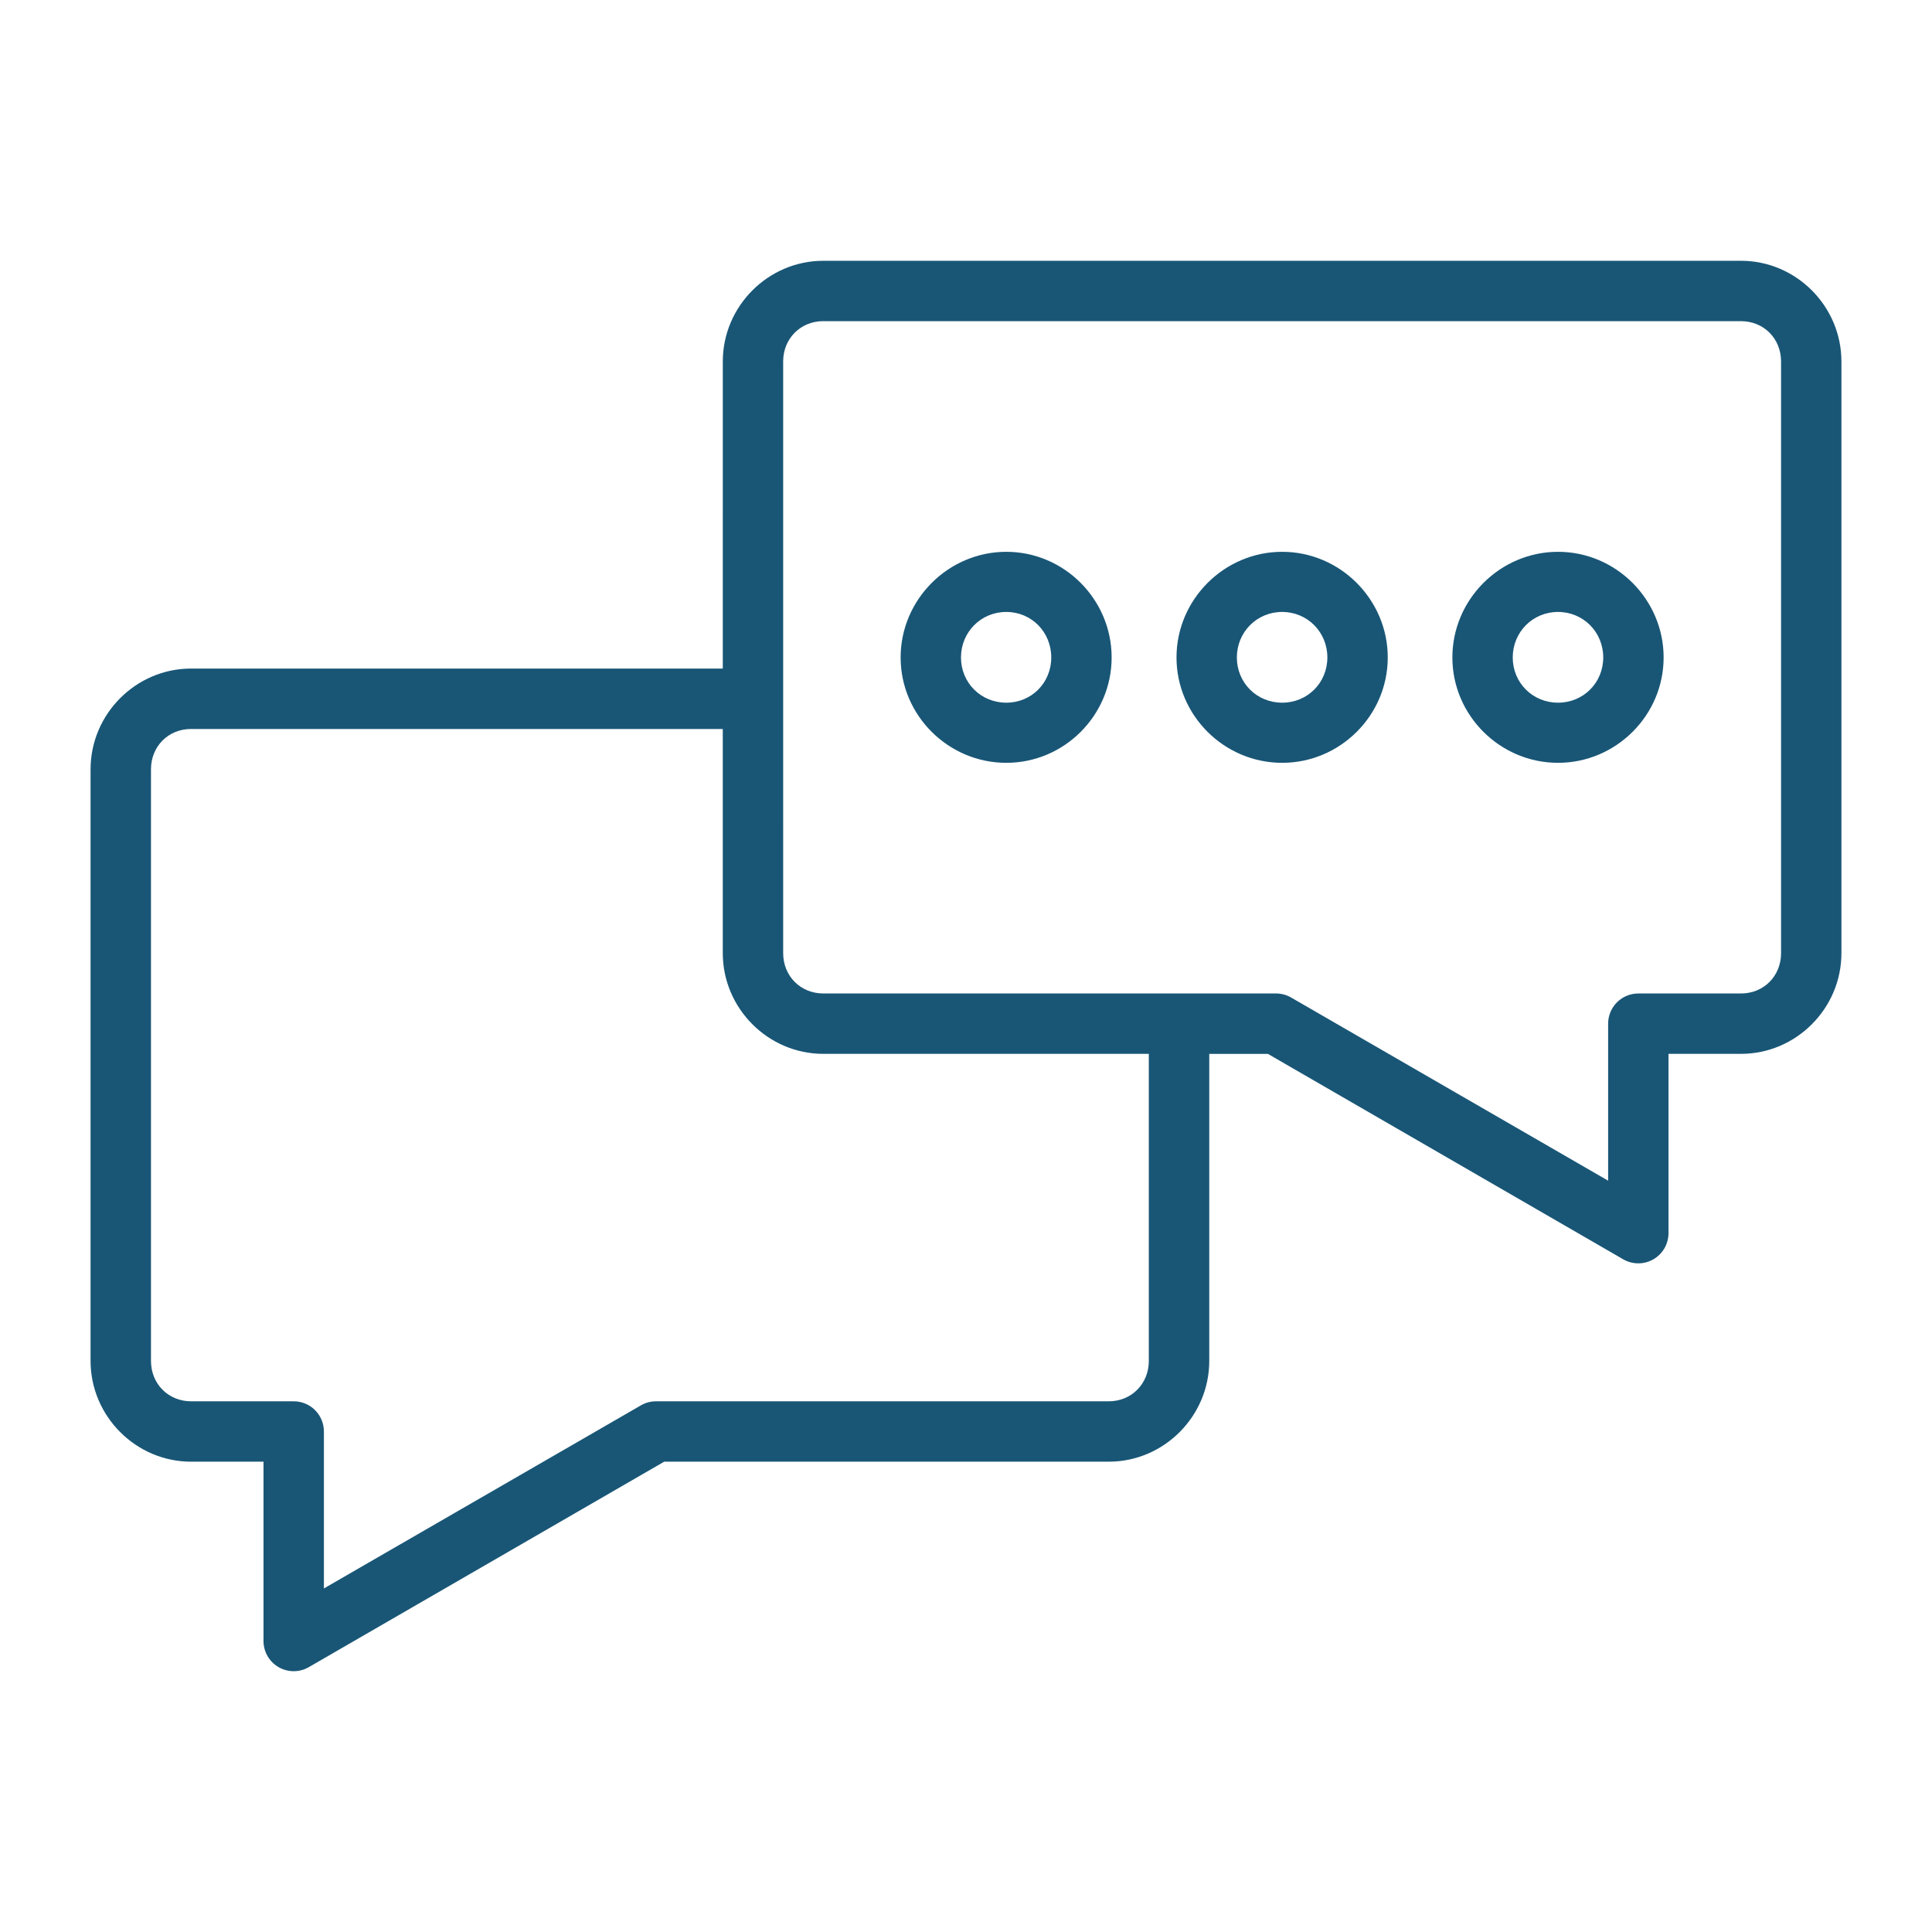 <?xml version="1.0" encoding="UTF-8"?>
<svg width="1200pt" height="1200pt" version="1.1" viewBox="0 0 1200 1200" xmlns="http://www.w3.org/2000/svg">
 <path d="m511.38 161.98c-34.301 0-62.438 28.246-62.438 62.551l-0.004 190.72h-330.25c-34.301 0-62.438 28.281-62.438 62.586v367.46c0 34.305 28.141 62.586 62.438 62.586h44.973v111.4-0.004c0.008 6.699 3.582 12.883 9.383 16.227 5.801 3.348 12.941 3.344 18.742 0l220.75-127.62h276.12c34.301 0 62.438-28.281 62.438-62.586v-190.72h36.402l220.75 127.62c5.789 3.324 12.91 3.316 18.699-0.016 5.785-3.336 9.359-9.496 9.387-16.172v-111.44h45.008c34.301 0 62.402-28.246 62.402-62.551v-367.49c0-34.305-28.102-62.551-62.402-62.551zm0 37.5h569.97c14.168 0 24.902 10.844 24.902 25.051v367.49c0 14.207-10.734 25.047-24.902 25.047h-63.688c-5-0.02-9.797 1.957-13.332 5.492-3.535 3.535-5.512 8.332-5.492 13.332v97.449l-196.95-113.79c-2.863-1.645-6.109-2.504-9.41-2.488h-281.1c-14.168 0-24.938-10.844-24.938-25.047l-0.004-158.06v-209.44c0-14.207 10.77-25.047 24.938-25.051zm113.64 143.26c-35.996 0-65.625 29.621-65.625 65.625s29.629 65.441 65.625 65.441 65.441-29.441 65.441-65.441c0-36.004-29.445-65.625-65.441-65.625zm171.35 0c-35.996 0-65.625 29.621-65.625 65.625s29.629 65.441 65.625 65.441c35.996 0 65.59-29.441 65.59-65.441 0-36.004-29.59-65.625-65.59-65.625zm171.35 0c-35.996 0-65.625 29.621-65.625 65.625s29.629 65.441 65.625 65.441 65.59-29.441 65.59-65.441c0-36.004-29.59-65.625-65.59-65.625zm-342.71 37.352c15.715 0 27.941 12.52 27.941 28.273s-12.227 28.09-27.941 28.09c-15.715 0-28.125-12.336-28.125-28.09s12.41-28.273 28.125-28.273zm171.35 0c15.715 0 28.09 12.52 28.09 28.273s-12.375 28.09-28.09 28.09c-15.715 0-28.125-12.336-28.125-28.09s12.41-28.273 28.125-28.273zm171.35 0c15.715 0 28.09 12.52 28.09 28.273s-12.375 28.09-28.09 28.09-28.125-12.336-28.125-28.09 12.41-28.273 28.125-28.273zm-849.03 72.695h330.25v139.23c0 34.305 28.141 62.551 62.438 62.551h202.18v190.72c0 14.207-10.734 25.086-24.902 25.086l-281.1-0.004c-3.301-0.016-6.547 0.844-9.41 2.488l-196.95 113.75v-97.414c0.02-4.996-1.957-9.797-5.492-13.328-3.531-3.535-8.332-5.512-13.328-5.492h-63.688c-14.168 0-24.902-10.879-24.902-25.086v-367.46c0-14.207 10.734-25.047 24.902-25.047z" fill="#195676"/>
</svg>
